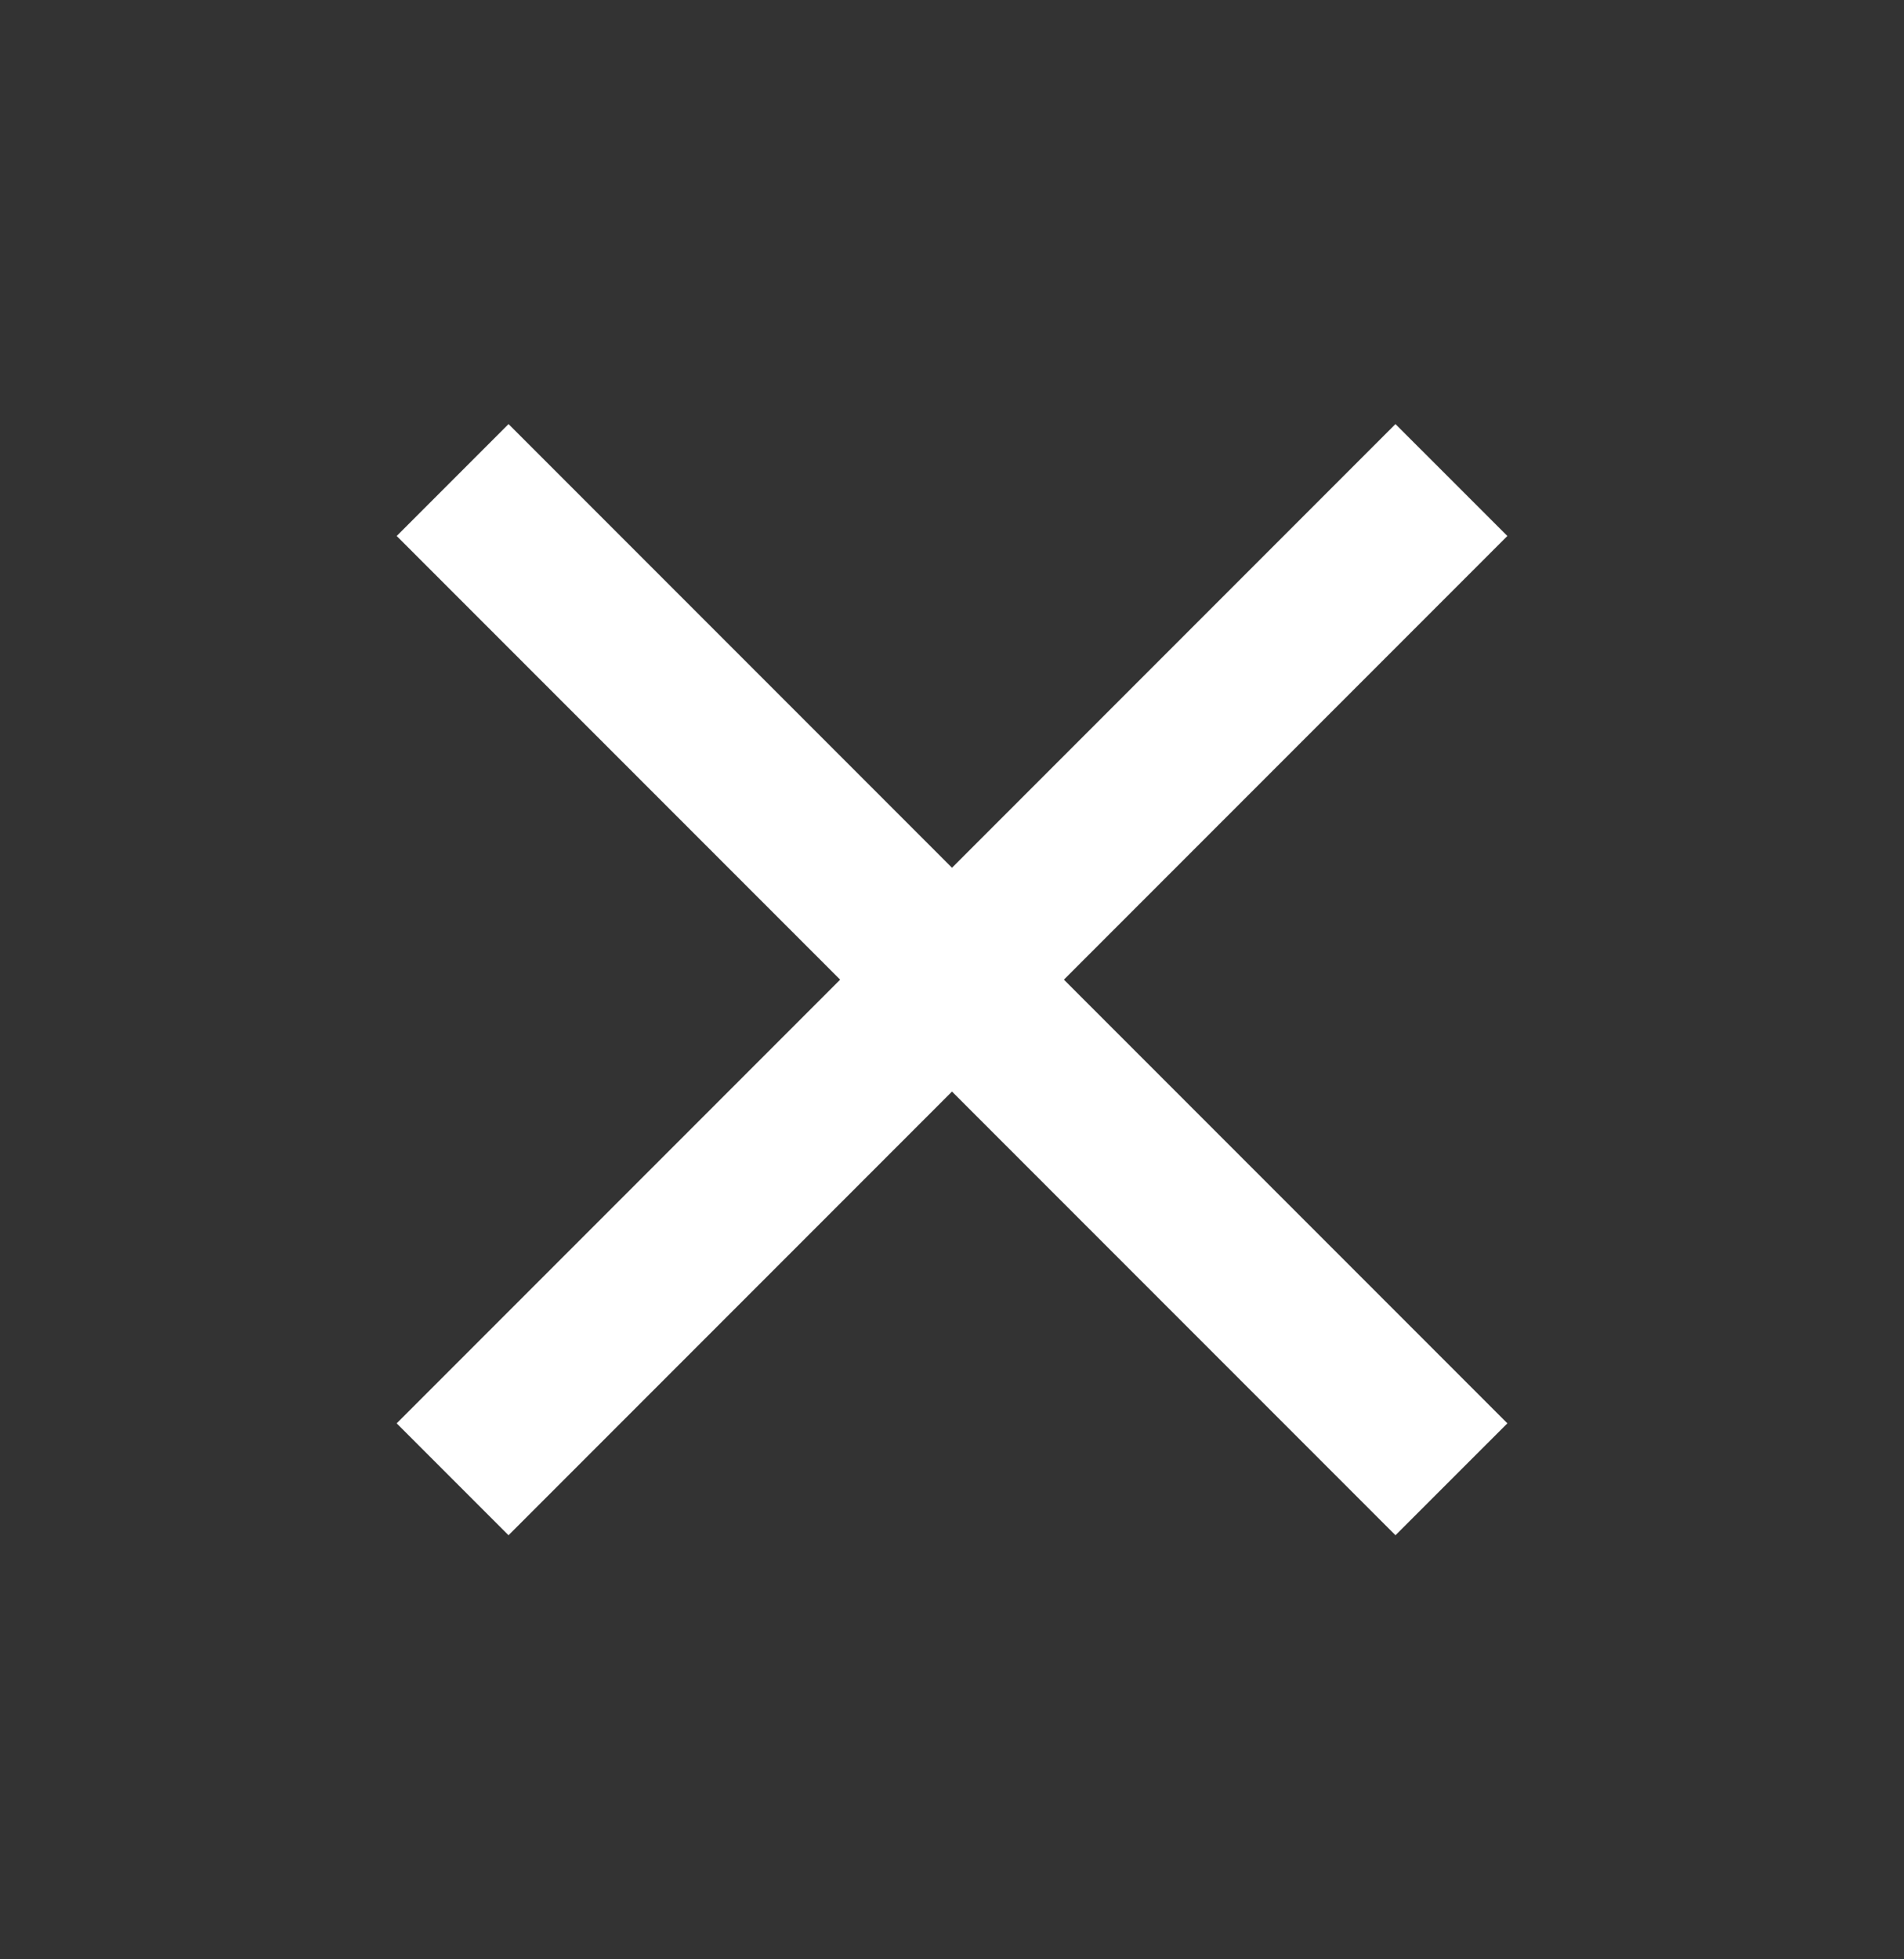 <?xml version="1.0" encoding="UTF-8"?> <svg xmlns="http://www.w3.org/2000/svg" width="35" height="36" viewBox="0 0 35 36" fill="none"><rect x="0" y="0" width="35" height="36" fill="#333333" stroke="none"/><path d="M27.709 9.848L25.652 7.792L17.5 15.944L9.348 7.792L7.292 9.848L15.444 18L7.292 26.152L9.348 28.208L17.5 20.056L25.652 28.208L27.709 26.152L19.557 18L27.709 9.848Z" fill="white"></path></svg> 
